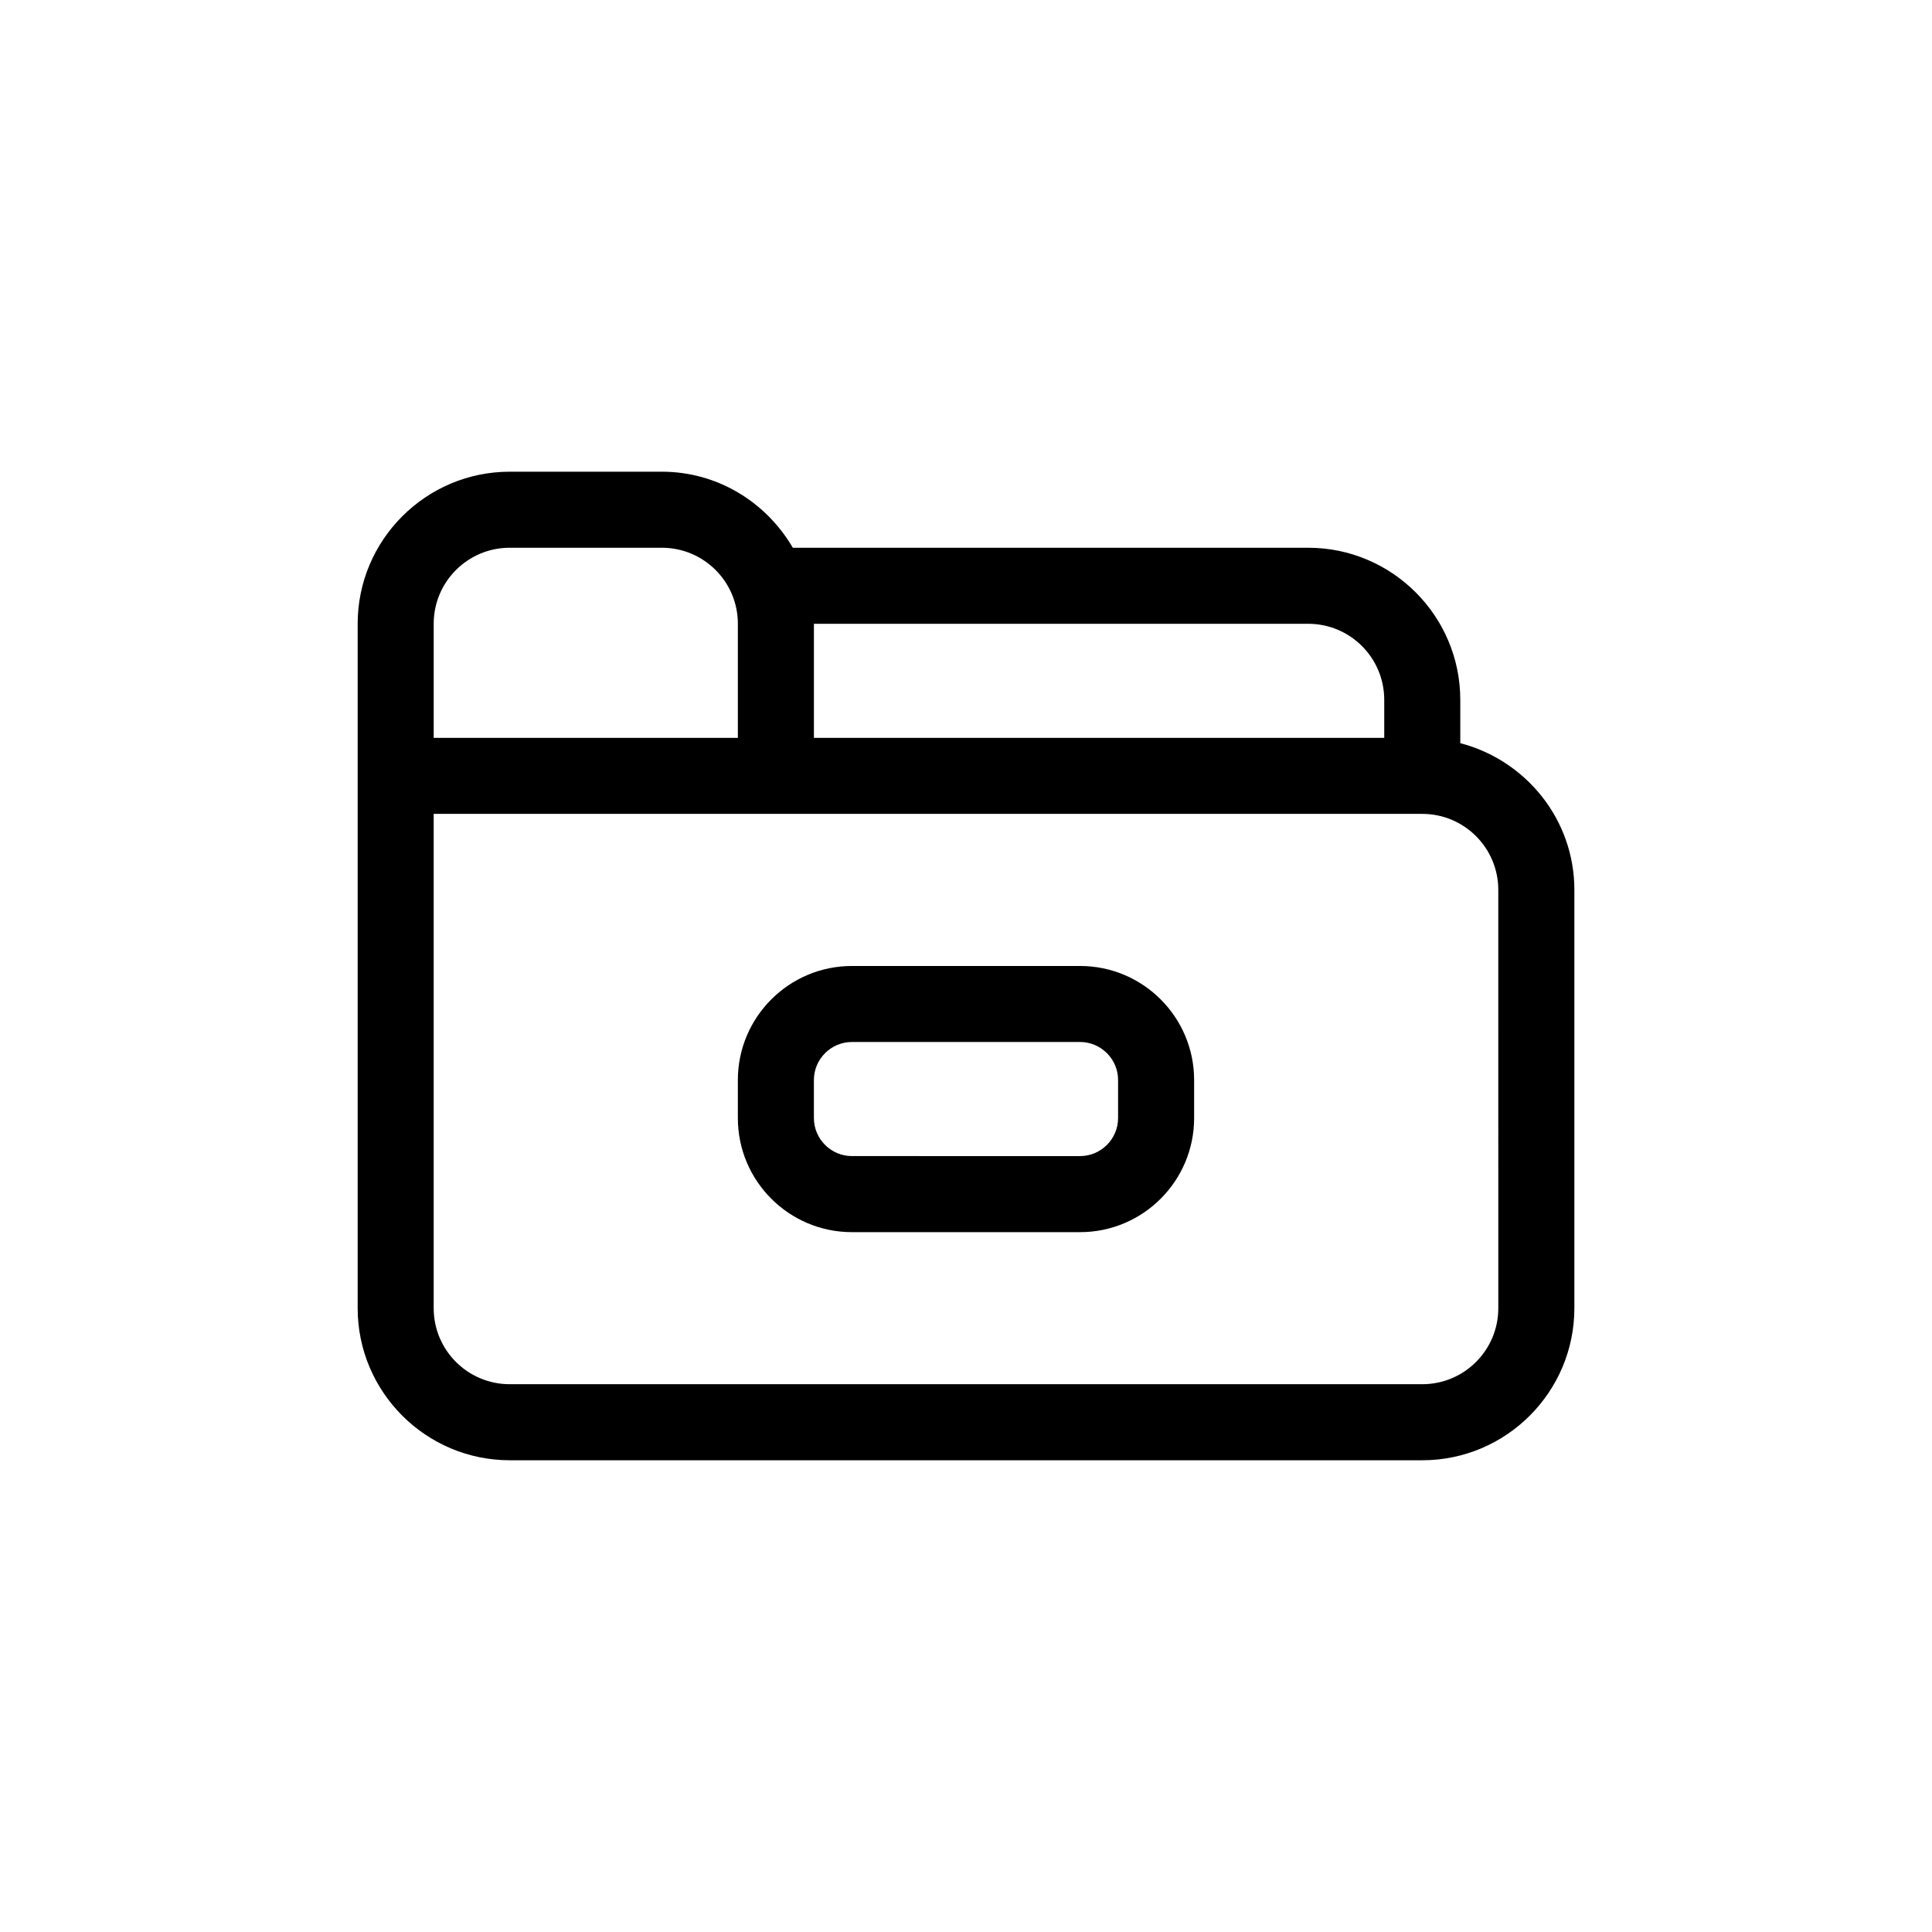 <?xml version="1.0" encoding="UTF-8"?>
<!-- Uploaded to: SVG Repo, www.svgrepo.com, Generator: SVG Repo Mixer Tools -->
<svg fill="#000000" width="800px" height="800px" version="1.1" viewBox="144 144 512 512" xmlns="http://www.w3.org/2000/svg">
 <path d="m530.99 340.95v-11.488c0-22.219-18.086-40.305-40.305-40.305h-136.58c-7.004-11.992-19.852-20.152-34.711-20.152h-40.305c-22.219 0-40.305 18.086-40.305 40.305v181.37c0 22.219 18.086 40.305 40.305 40.305h241.83c22.219 0 40.305-18.086 40.305-40.305v-110.84c0-18.742-12.898-34.363-30.23-38.895zm-40.305-31.641c11.133 0 20.152 9.02 20.152 20.152v10.078h-151.14v-30.23zm-211.6-20.152h40.305c11.133 0 20.152 9.02 20.152 20.152v30.23h-80.609v-30.23c0-11.133 9.016-20.152 20.152-20.152zm261.98 201.52c0 11.133-9.02 20.152-20.152 20.152h-241.83c-11.133 0-20.152-9.02-20.152-20.152v-130.99h261.98c11.133 0 20.152 9.02 20.152 20.152zm-110.84-90.684h-60.457c-16.676 0-30.23 13.551-30.23 30.23v10.078c0 16.676 13.551 30.23 30.23 30.23h60.457c16.676 0 30.23-13.551 30.23-30.23v-10.078c0-16.68-13.555-30.23-30.23-30.23zm10.078 40.305c0 5.543-4.535 10.078-10.078 10.078l-60.457-0.004c-5.543 0-10.078-4.535-10.078-10.078v-10.078c0-5.543 4.535-10.078 10.078-10.078h60.457c5.543 0 10.078 4.535 10.078 10.078z"/>
</svg>